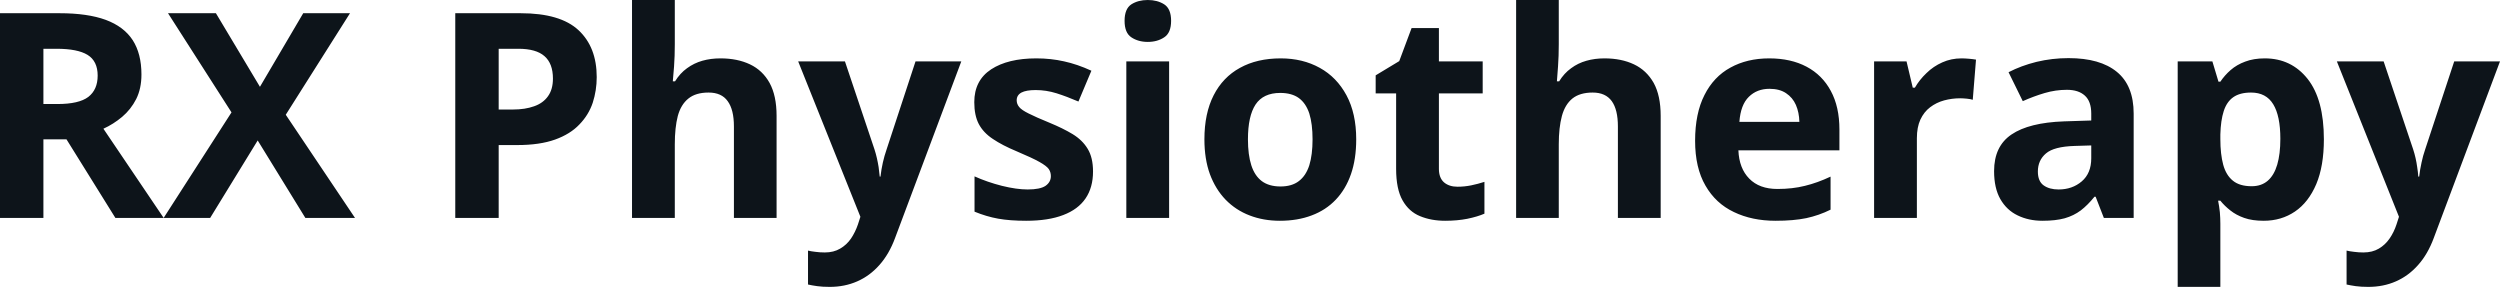 <svg fill="#0d141a" viewBox="0 0 200.43 23" height="100%" width="100%" xmlns="http://www.w3.org/2000/svg"><path preserveAspectRatio="none" d="M0 1.06L4.78 1.06Q7.02 1.06 8.47 1.59Q9.93 2.13 10.64 3.22Q11.34 4.31 11.34 5.97L11.34 5.97Q11.34 7.10 10.92 7.94Q10.49 8.78 9.79 9.37Q9.10 9.95 8.29 10.32L8.29 10.32L13.12 17.47L9.25 17.47L5.33 11.17L3.48 11.17L3.48 17.47L0 17.47L0 1.06ZM4.54 3.91L4.54 3.91L3.48 3.91L3.48 8.34L4.60 8.34Q6.33 8.34 7.08 7.77Q7.83 7.19 7.83 6.06L7.83 6.06Q7.83 4.90 7.02 4.40Q6.22 3.91 4.54 3.91ZM22.91 9.20L28.46 17.47L24.48 17.47L20.66 11.26L16.85 17.47L13.12 17.47L18.56 9.01L13.47 1.06L17.31 1.06L20.84 6.96L24.31 1.06L28.06 1.06L22.91 9.20ZM36.50 1.06L41.74 1.06Q44.92 1.06 46.38 2.42Q47.84 3.78 47.84 6.18L47.84 6.18Q47.84 7.25 47.52 8.24Q47.19 9.22 46.45 9.98Q45.72 10.75 44.50 11.19Q43.27 11.63 41.47 11.63L41.47 11.63L39.98 11.63L39.98 17.47L36.50 17.47L36.50 1.06ZM41.56 3.91L41.56 3.91L39.98 3.91L39.98 8.78L41.13 8.78Q42.10 8.78 42.82 8.52Q43.54 8.27 43.93 7.72Q44.33 7.17 44.33 6.30L44.33 6.30Q44.33 5.09 43.65 4.50Q42.98 3.91 41.56 3.91ZM50.67 0L54.10 0L54.10 3.56Q54.10 4.49 54.04 5.33Q53.97 6.18 53.94 6.52L53.94 6.52L54.12 6.52Q54.52 5.87 55.08 5.47Q55.64 5.06 56.31 4.87Q56.98 4.68 57.76 4.68L57.76 4.68Q59.12 4.68 60.13 5.16Q61.14 5.64 61.70 6.65Q62.26 7.67 62.26 9.29L62.26 9.29L62.26 17.47L58.84 17.47L58.84 10.14Q58.84 8.79 58.34 8.11Q57.85 7.42 56.81 7.42L56.81 7.42Q55.78 7.42 55.19 7.90Q54.59 8.38 54.34 9.30Q54.10 10.23 54.10 11.57L54.10 11.57L54.10 17.47L50.67 17.47L50.67 0ZM68.98 17.38L63.99 4.92L67.74 4.92L70.11 11.98Q70.22 12.32 70.30 12.67Q70.38 13.02 70.44 13.39Q70.49 13.76 70.53 14.16L70.53 14.16L70.59 14.16Q70.66 13.56 70.78 13.03Q70.90 12.50 71.08 11.98L71.08 11.98L73.40 4.92L77.07 4.92L71.76 19.08Q71.28 20.38 70.50 21.25Q69.73 22.12 68.72 22.56Q67.72 23 66.52 23L66.52 23Q65.93 23 65.51 22.94Q65.08 22.88 64.78 22.81L64.78 22.81L64.78 20.09Q65.01 20.15 65.37 20.19Q65.73 20.24 66.13 20.24L66.13 20.24Q66.84 20.24 67.36 19.93Q67.88 19.63 68.23 19.12Q68.57 18.61 68.78 18.00L68.78 18.00L68.98 17.38ZM87.63 13.75L87.63 13.75Q87.63 15.03 87.03 15.91Q86.43 16.79 85.24 17.24Q84.05 17.70 82.27 17.70L82.27 17.70Q80.96 17.70 80.02 17.53Q79.08 17.36 78.13 16.97L78.13 16.97L78.13 14.14Q79.15 14.60 80.33 14.90Q81.50 15.19 82.39 15.19L82.39 15.19Q83.39 15.19 83.82 14.90Q84.25 14.60 84.25 14.12L84.25 14.12Q84.25 13.80 84.08 13.55Q83.90 13.30 83.33 12.98Q82.76 12.66 81.53 12.14L81.53 12.14Q80.35 11.65 79.60 11.14Q78.84 10.64 78.47 9.94Q78.11 9.25 78.11 8.19L78.11 8.19Q78.11 6.45 79.46 5.56Q80.81 4.68 83.08 4.68L83.08 4.68Q84.25 4.68 85.31 4.92Q86.37 5.15 87.50 5.67L87.50 5.67L86.46 8.14Q85.53 7.74 84.71 7.48Q83.88 7.22 83.03 7.22L83.03 7.22Q82.27 7.22 81.89 7.42Q81.51 7.63 81.51 8.04L81.51 8.04Q81.51 8.34 81.71 8.58Q81.90 8.82 82.47 9.10Q83.04 9.39 84.14 9.84L84.14 9.84Q85.21 10.28 85.99 10.75Q86.78 11.23 87.20 11.93Q87.63 12.63 87.63 13.75ZM90.30 4.92L93.73 4.92L93.73 17.47L90.30 17.47L90.30 4.92ZM92.02 0L92.02 0Q92.79 0 93.34 0.35Q93.89 0.71 93.89 1.67L93.89 1.67Q93.89 2.63 93.34 2.99Q92.79 3.36 92.02 3.36L92.02 3.36Q91.25 3.36 90.70 2.99Q90.16 2.63 90.16 1.67L90.16 1.67Q90.16 0.71 90.70 0.35Q91.25 0 92.02 0ZM108.73 11.17L108.73 11.17Q108.73 12.75 108.31 13.96Q107.89 15.17 107.09 16.01Q106.29 16.85 105.16 17.27Q104.03 17.70 102.61 17.70L102.61 17.70Q101.29 17.70 100.18 17.27Q99.08 16.85 98.26 16.01Q97.45 15.17 97.00 13.96Q96.56 12.75 96.56 11.17L96.56 11.17Q96.56 9.09 97.30 7.64Q98.04 6.19 99.41 5.44Q100.78 4.68 102.68 4.68L102.68 4.68Q104.44 4.68 105.81 5.44Q107.17 6.19 107.95 7.64Q108.73 9.09 108.73 11.17ZM100.05 11.17L100.05 11.17Q100.05 12.41 100.32 13.25Q100.59 14.09 101.16 14.52Q101.74 14.95 102.66 14.95L102.66 14.95Q103.57 14.95 104.13 14.52Q104.70 14.09 104.97 13.25Q105.23 12.41 105.23 11.17L105.23 11.17Q105.23 9.93 104.97 9.10Q104.70 8.28 104.13 7.86Q103.56 7.45 102.64 7.45L102.64 7.45Q101.28 7.45 100.66 8.38Q100.05 9.31 100.05 11.17ZM116.85 14.97L116.85 14.97Q117.41 14.97 117.95 14.86Q118.48 14.75 119.01 14.58L119.01 14.58L119.01 17.13Q118.46 17.37 117.64 17.54Q116.83 17.70 115.86 17.70L115.86 17.70Q114.74 17.70 113.85 17.33Q112.96 16.97 112.45 16.07Q111.93 15.16 111.93 13.54L111.93 13.54L111.93 7.49L110.29 7.49L110.29 6.04L112.18 4.90L113.17 2.25L115.36 2.25L115.36 4.92L118.87 4.92L118.87 7.49L115.36 7.49L115.36 13.54Q115.36 14.26 115.77 14.62Q116.18 14.97 116.85 14.97ZM121.55 0L124.97 0L124.97 3.56Q124.97 4.49 124.91 5.33Q124.85 6.18 124.82 6.52L124.82 6.52L125.00 6.52Q125.40 5.87 125.96 5.47Q126.51 5.06 127.19 4.87Q127.86 4.68 128.63 4.68L128.63 4.68Q129.99 4.68 131.00 5.16Q132.01 5.64 132.58 6.65Q133.14 7.67 133.14 9.29L133.14 9.29L133.14 17.47L129.71 17.47L129.71 10.14Q129.71 8.79 129.22 8.11Q128.72 7.42 127.69 7.42L127.69 7.42Q126.66 7.42 126.06 7.90Q125.47 8.38 125.22 9.30Q124.97 10.23 124.97 11.57L124.97 11.57L124.97 17.47L121.55 17.47L121.55 0ZM141.84 4.68L141.84 4.68Q143.58 4.68 144.84 5.35Q146.10 6.02 146.78 7.29Q147.47 8.56 147.47 10.39L147.47 10.39L147.47 12.05L139.37 12.05Q139.43 13.50 140.24 14.32Q141.05 15.15 142.50 15.15L142.50 15.15Q143.71 15.15 144.70 14.90Q145.70 14.66 146.76 14.16L146.76 14.16L146.76 16.81Q145.83 17.27 144.81 17.49Q143.79 17.70 142.35 17.70L142.35 17.70Q140.46 17.70 139.01 17.00Q137.55 16.31 136.73 14.88Q135.90 13.45 135.90 11.29L135.90 11.29Q135.90 9.09 136.65 7.62Q137.39 6.15 138.73 5.42Q140.07 4.68 141.84 4.68ZM141.86 7.12L141.86 7.12Q140.86 7.12 140.21 7.76Q139.55 8.40 139.45 9.77L139.45 9.77L144.26 9.77Q144.24 9.01 143.98 8.41Q143.72 7.82 143.19 7.47Q142.67 7.12 141.86 7.12ZM157.26 4.68L157.26 4.68Q157.52 4.68 157.86 4.71Q158.20 4.74 158.42 4.78L158.42 4.78L158.16 8.00Q157.99 7.94 157.68 7.91Q157.37 7.88 157.15 7.88L157.15 7.88Q156.49 7.88 155.86 8.05Q155.24 8.22 154.74 8.60Q154.25 8.97 153.96 9.59Q153.68 10.20 153.68 11.08L153.68 11.08L153.68 17.47L150.25 17.47L150.25 4.92L152.85 4.92L153.35 7.03L153.52 7.03Q153.89 6.39 154.45 5.86Q155.00 5.32 155.72 5.00Q156.43 4.68 157.26 4.68ZM165.84 4.66L165.84 4.66Q168.37 4.66 169.71 5.76Q171.06 6.86 171.06 9.11L171.06 9.11L171.06 17.47L168.67 17.47L168.01 15.77L167.92 15.77Q167.38 16.44 166.82 16.87Q166.26 17.29 165.53 17.50Q164.80 17.70 163.75 17.70L163.75 17.70Q162.64 17.70 161.76 17.27Q160.88 16.85 160.37 15.96Q159.87 15.08 159.87 13.72L159.87 13.72Q159.87 11.72 161.27 10.78Q162.67 9.83 165.48 9.73L165.48 9.73L167.66 9.66L167.66 9.11Q167.66 8.12 167.14 7.66Q166.63 7.20 165.71 7.20L165.71 7.20Q164.80 7.20 163.92 7.46Q163.04 7.72 162.17 8.11L162.17 8.11L161.03 5.79Q162.03 5.27 163.27 4.96Q164.52 4.66 165.84 4.66ZM167.66 12.69L167.66 11.66L166.33 11.70Q164.67 11.75 164.03 12.30Q163.38 12.85 163.38 13.75L163.38 13.75Q163.38 14.53 163.84 14.86Q164.30 15.19 165.04 15.19L165.04 15.19Q166.14 15.19 166.90 14.54Q167.66 13.89 167.66 12.69L167.66 12.69ZM181.57 4.68L181.57 4.68Q183.70 4.68 185.01 6.33Q186.31 7.98 186.31 11.17L186.31 11.17Q186.31 13.31 185.70 14.76Q185.08 16.22 183.99 16.96Q182.90 17.70 181.48 17.70L181.48 17.70Q180.57 17.70 179.92 17.47Q179.27 17.24 178.81 16.87Q178.35 16.51 178.01 16.09L178.01 16.09L177.83 16.09Q177.92 16.54 177.97 17.01Q178.01 17.49 178.01 17.94L178.01 17.94L178.01 23L174.59 23L174.59 4.92L177.37 4.92L177.86 6.55L178.01 6.55Q178.35 6.04 178.83 5.62Q179.32 5.19 180.00 4.94Q180.68 4.68 181.57 4.68ZM180.47 7.42L180.47 7.42Q179.58 7.42 179.05 7.79Q178.52 8.16 178.28 8.91Q178.04 9.65 178.01 10.78L178.01 10.78L178.01 11.15Q178.01 12.36 178.24 13.21Q178.47 14.05 179.02 14.49Q179.56 14.93 180.52 14.93L180.52 14.93Q181.30 14.93 181.81 14.49Q182.32 14.05 182.57 13.20Q182.82 12.35 182.82 11.13L182.82 11.13Q182.82 9.29 182.25 8.36Q181.68 7.42 180.47 7.42ZM192.33 17.38L187.35 4.92L191.10 4.92L193.47 11.98Q193.58 12.32 193.66 12.67Q193.74 13.02 193.79 13.39Q193.85 13.76 193.88 14.16L193.88 14.16L193.95 14.16Q194.02 13.56 194.14 13.03Q194.25 12.50 194.43 11.98L194.43 11.98L196.76 4.92L200.43 4.92L195.12 19.08Q194.64 20.38 193.86 21.25Q193.09 22.12 192.08 22.56Q191.08 23 189.87 23L189.87 23Q189.29 23 188.86 22.94Q188.44 22.88 188.13 22.81L188.13 22.81L188.13 20.09Q188.37 20.15 188.73 20.19Q189.09 20.24 189.48 20.24L189.48 20.24Q190.20 20.24 190.72 19.93Q191.23 19.63 191.58 19.12Q191.93 18.61 192.13 18.00L192.13 18.00L192.33 17.38Z"></path></svg>